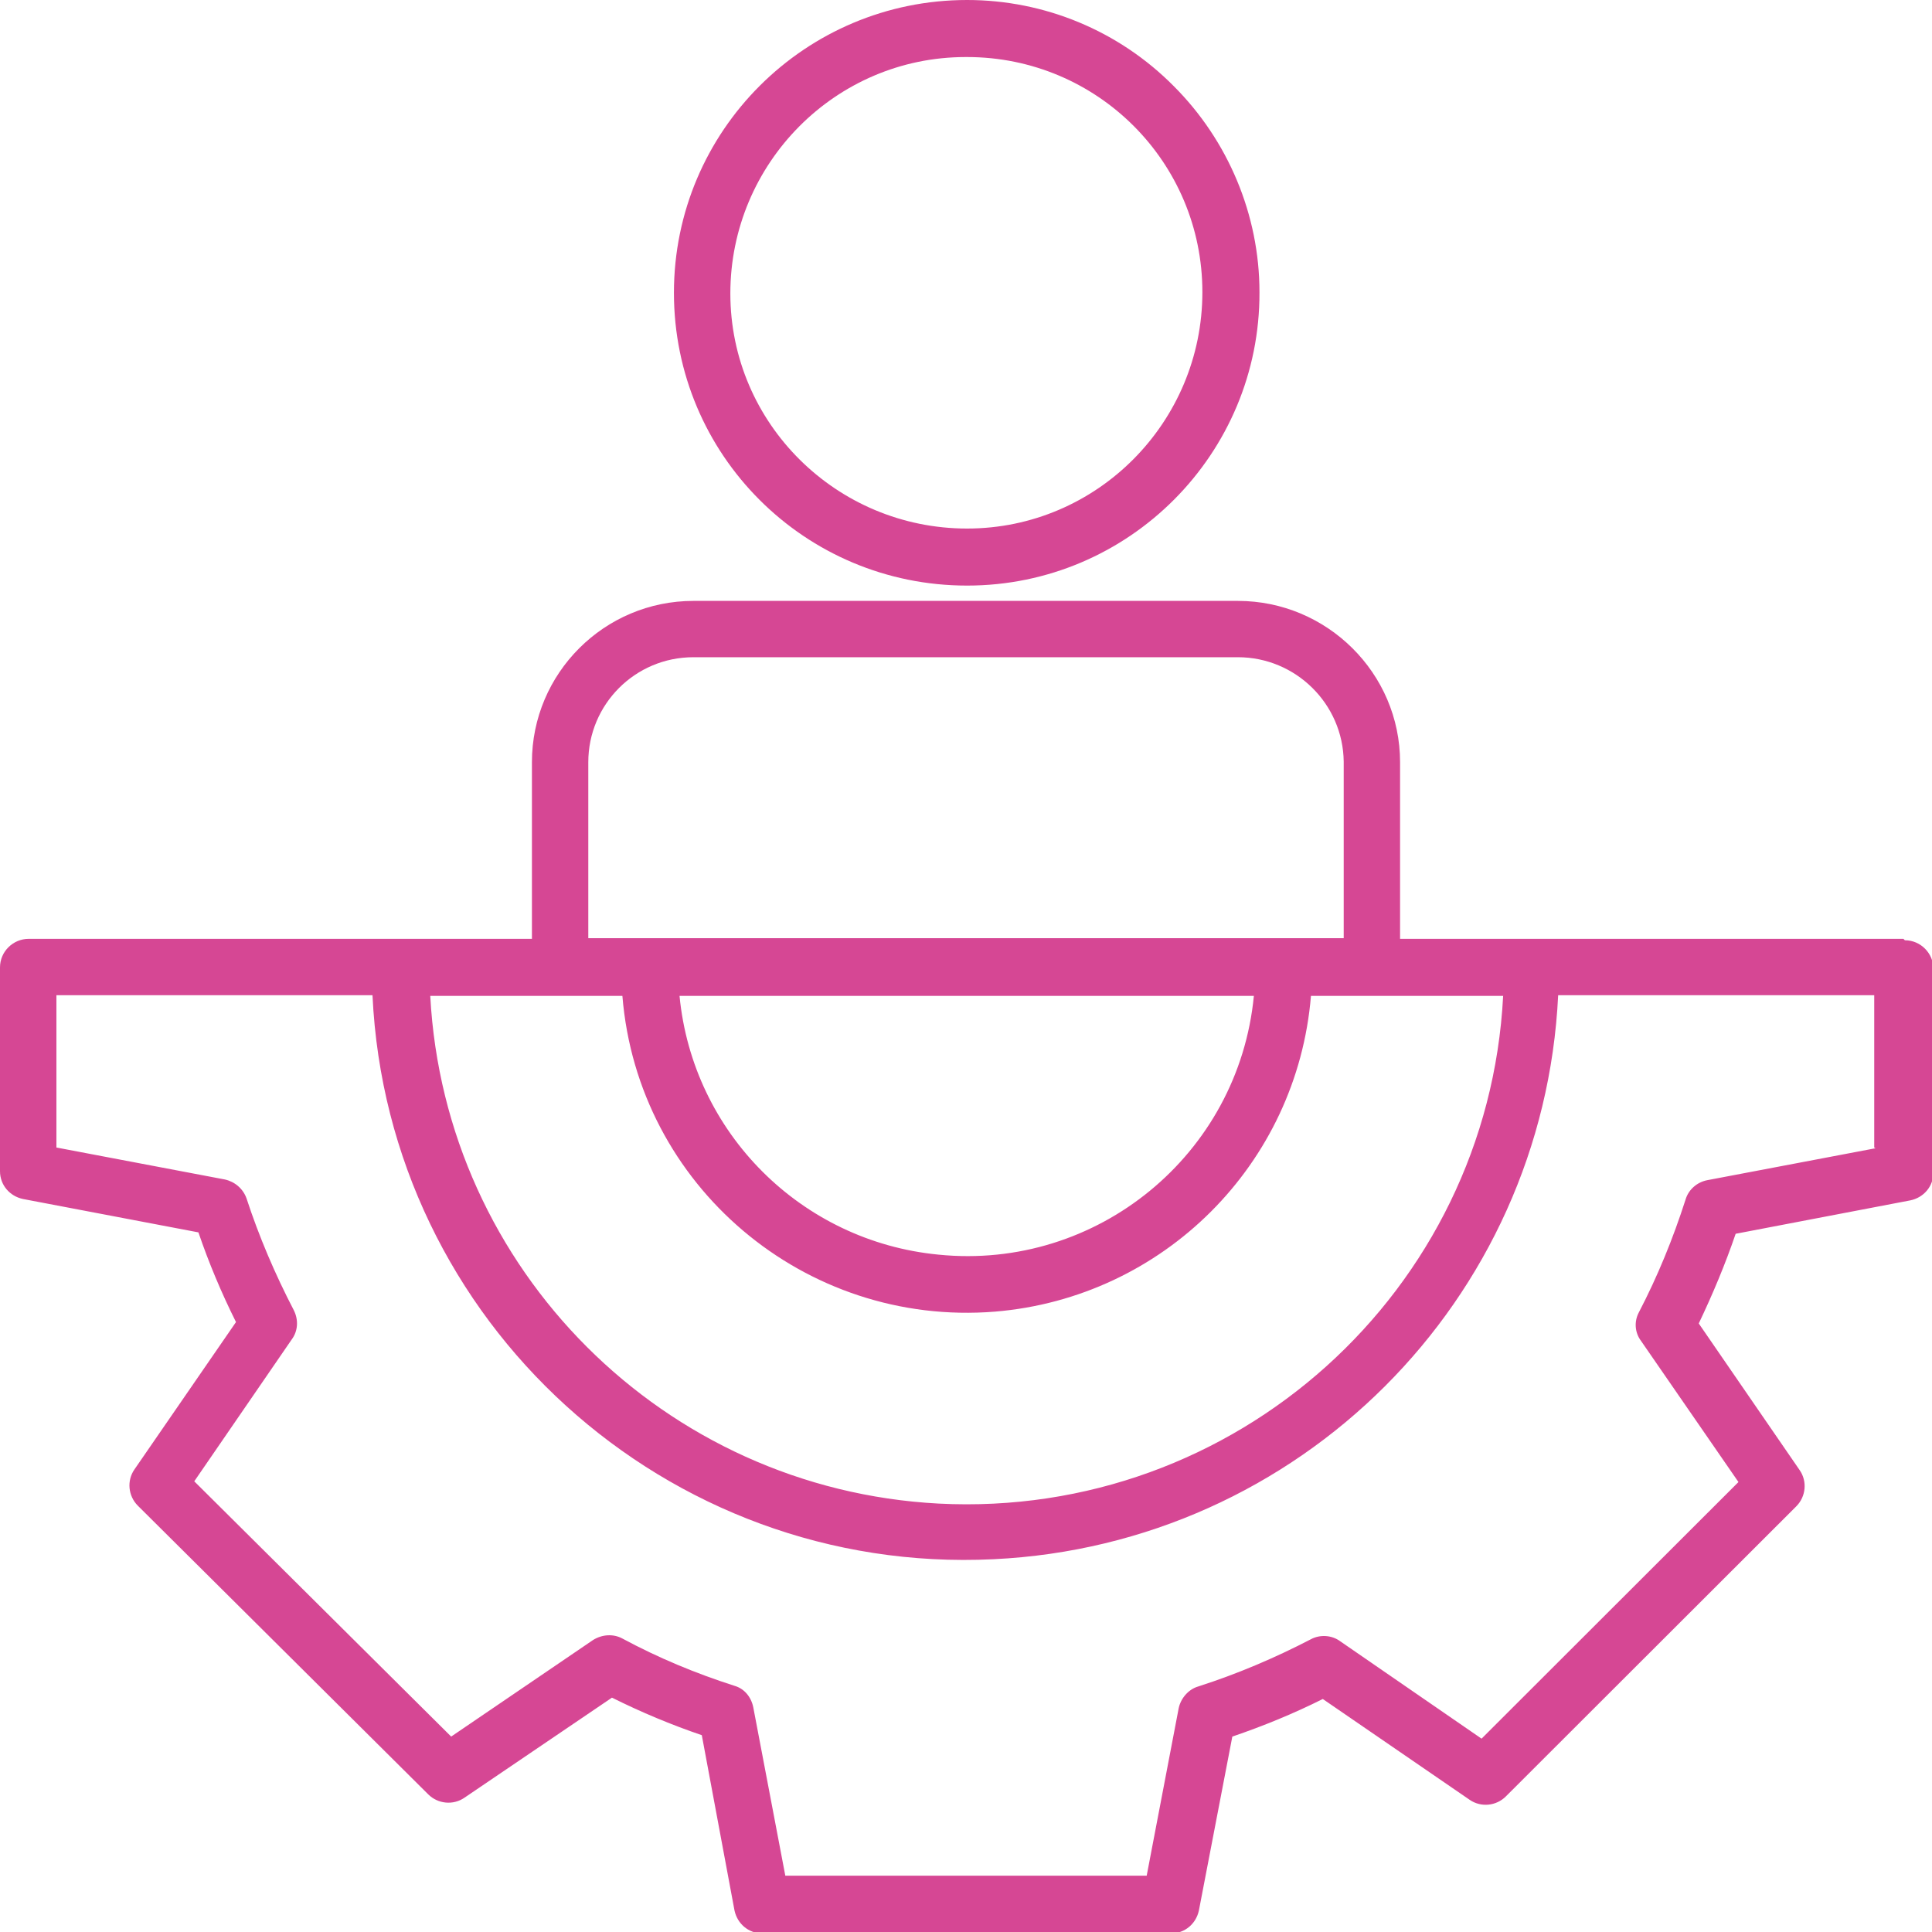 <svg width="40" height="40" viewBox="0 0 40 40" fill="none" xmlns="http://www.w3.org/2000/svg">
<g clip-path="url(#clip0_12823_33607)">
<path d="M20.022 12.124C23.38 12.124 26.09 9.388 26.076 6.048C26.076 4.449 25.427 2.909 24.303 1.785C23.164 0.634 21.622 0 20.022 0C16.677 0 13.953 2.707 13.953 6.062C13.953 9.417 16.663 12.124 20.022 12.124ZM20.022 1.181C22.717 1.181 24.894 3.355 24.894 6.048C24.894 8.74 22.717 10.943 20.022 10.943C17.326 10.943 15.121 8.769 15.121 6.076C15.121 3.384 17.297 1.181 19.993 1.181C19.993 1.181 20.007 1.181 20.022 1.181ZM39.409 19.438H28.987V15.781C28.987 13.938 27.474 12.441 25.629 12.441H14.357C12.512 12.441 11.013 13.938 11.013 15.781V19.438H0.591C0.274 19.438 0 19.698 0 20.029V24.248C0 24.536 0.202 24.766 0.476 24.824L4.108 25.515C4.324 26.148 4.584 26.767 4.886 27.372L2.782 30.425C2.623 30.655 2.652 30.972 2.854 31.174L8.865 37.149C9.067 37.351 9.384 37.379 9.614 37.221L12.67 35.148C13.276 35.45 13.896 35.709 14.53 35.925L15.207 39.554C15.265 39.827 15.495 40.029 15.784 40.029H24.245C24.533 40.029 24.764 39.827 24.822 39.554L25.514 35.954C26.148 35.738 26.782 35.479 27.387 35.176L30.429 37.264C30.66 37.423 30.977 37.394 31.178 37.192L37.189 31.188C37.391 30.986 37.42 30.669 37.261 30.439L35.171 27.401C35.459 26.796 35.719 26.177 35.935 25.544L39.553 24.852C39.827 24.795 40.029 24.564 40.029 24.276V20.058C40.029 19.741 39.769 19.467 39.438 19.467L39.409 19.438ZM25.96 20.619C25.643 23.902 22.717 26.307 19.431 25.976C16.591 25.702 14.342 23.456 14.069 20.619H25.975H25.96ZM11.604 20.619H12.886C13.204 24.55 16.663 27.473 20.598 27.156C24.087 26.868 26.854 24.104 27.142 20.619H31.121C30.804 26.739 25.571 31.447 19.431 31.13C13.751 30.828 9.211 26.292 8.908 20.619H11.604ZM12.18 15.781C12.18 14.586 13.146 13.607 14.357 13.607H25.629C26.825 13.607 27.805 14.572 27.82 15.767V19.424H12.18V15.767V15.781ZM38.832 23.773L35.344 24.435C35.128 24.478 34.955 24.636 34.897 24.838C34.638 25.644 34.321 26.422 33.931 27.171C33.831 27.358 33.845 27.588 33.975 27.761L35.993 30.684L30.674 35.997L27.748 33.981C27.575 33.852 27.33 33.837 27.142 33.938C26.393 34.327 25.614 34.658 24.807 34.917C24.605 34.975 24.447 35.162 24.404 35.364L23.741 38.834H16.259L15.596 35.349C15.553 35.133 15.409 34.96 15.207 34.903C14.4 34.644 13.636 34.327 12.886 33.924C12.699 33.823 12.469 33.837 12.281 33.953L9.341 35.954L4.022 30.669L6.04 27.732C6.169 27.559 6.184 27.329 6.083 27.127C5.694 26.379 5.362 25.601 5.103 24.809C5.031 24.608 4.858 24.464 4.656 24.42L1.168 23.758V20.605H7.712C8.029 27.372 13.795 32.613 20.569 32.282C26.897 31.98 31.957 26.926 32.26 20.605H38.804V23.758L38.832 23.773Z" fill="#D64794"/>
</g>
<defs>
<clipPath id="clip0_12823_33607">
<rect width="40" height="40" fill="white"/>
</clipPath>
</defs>
</svg>
